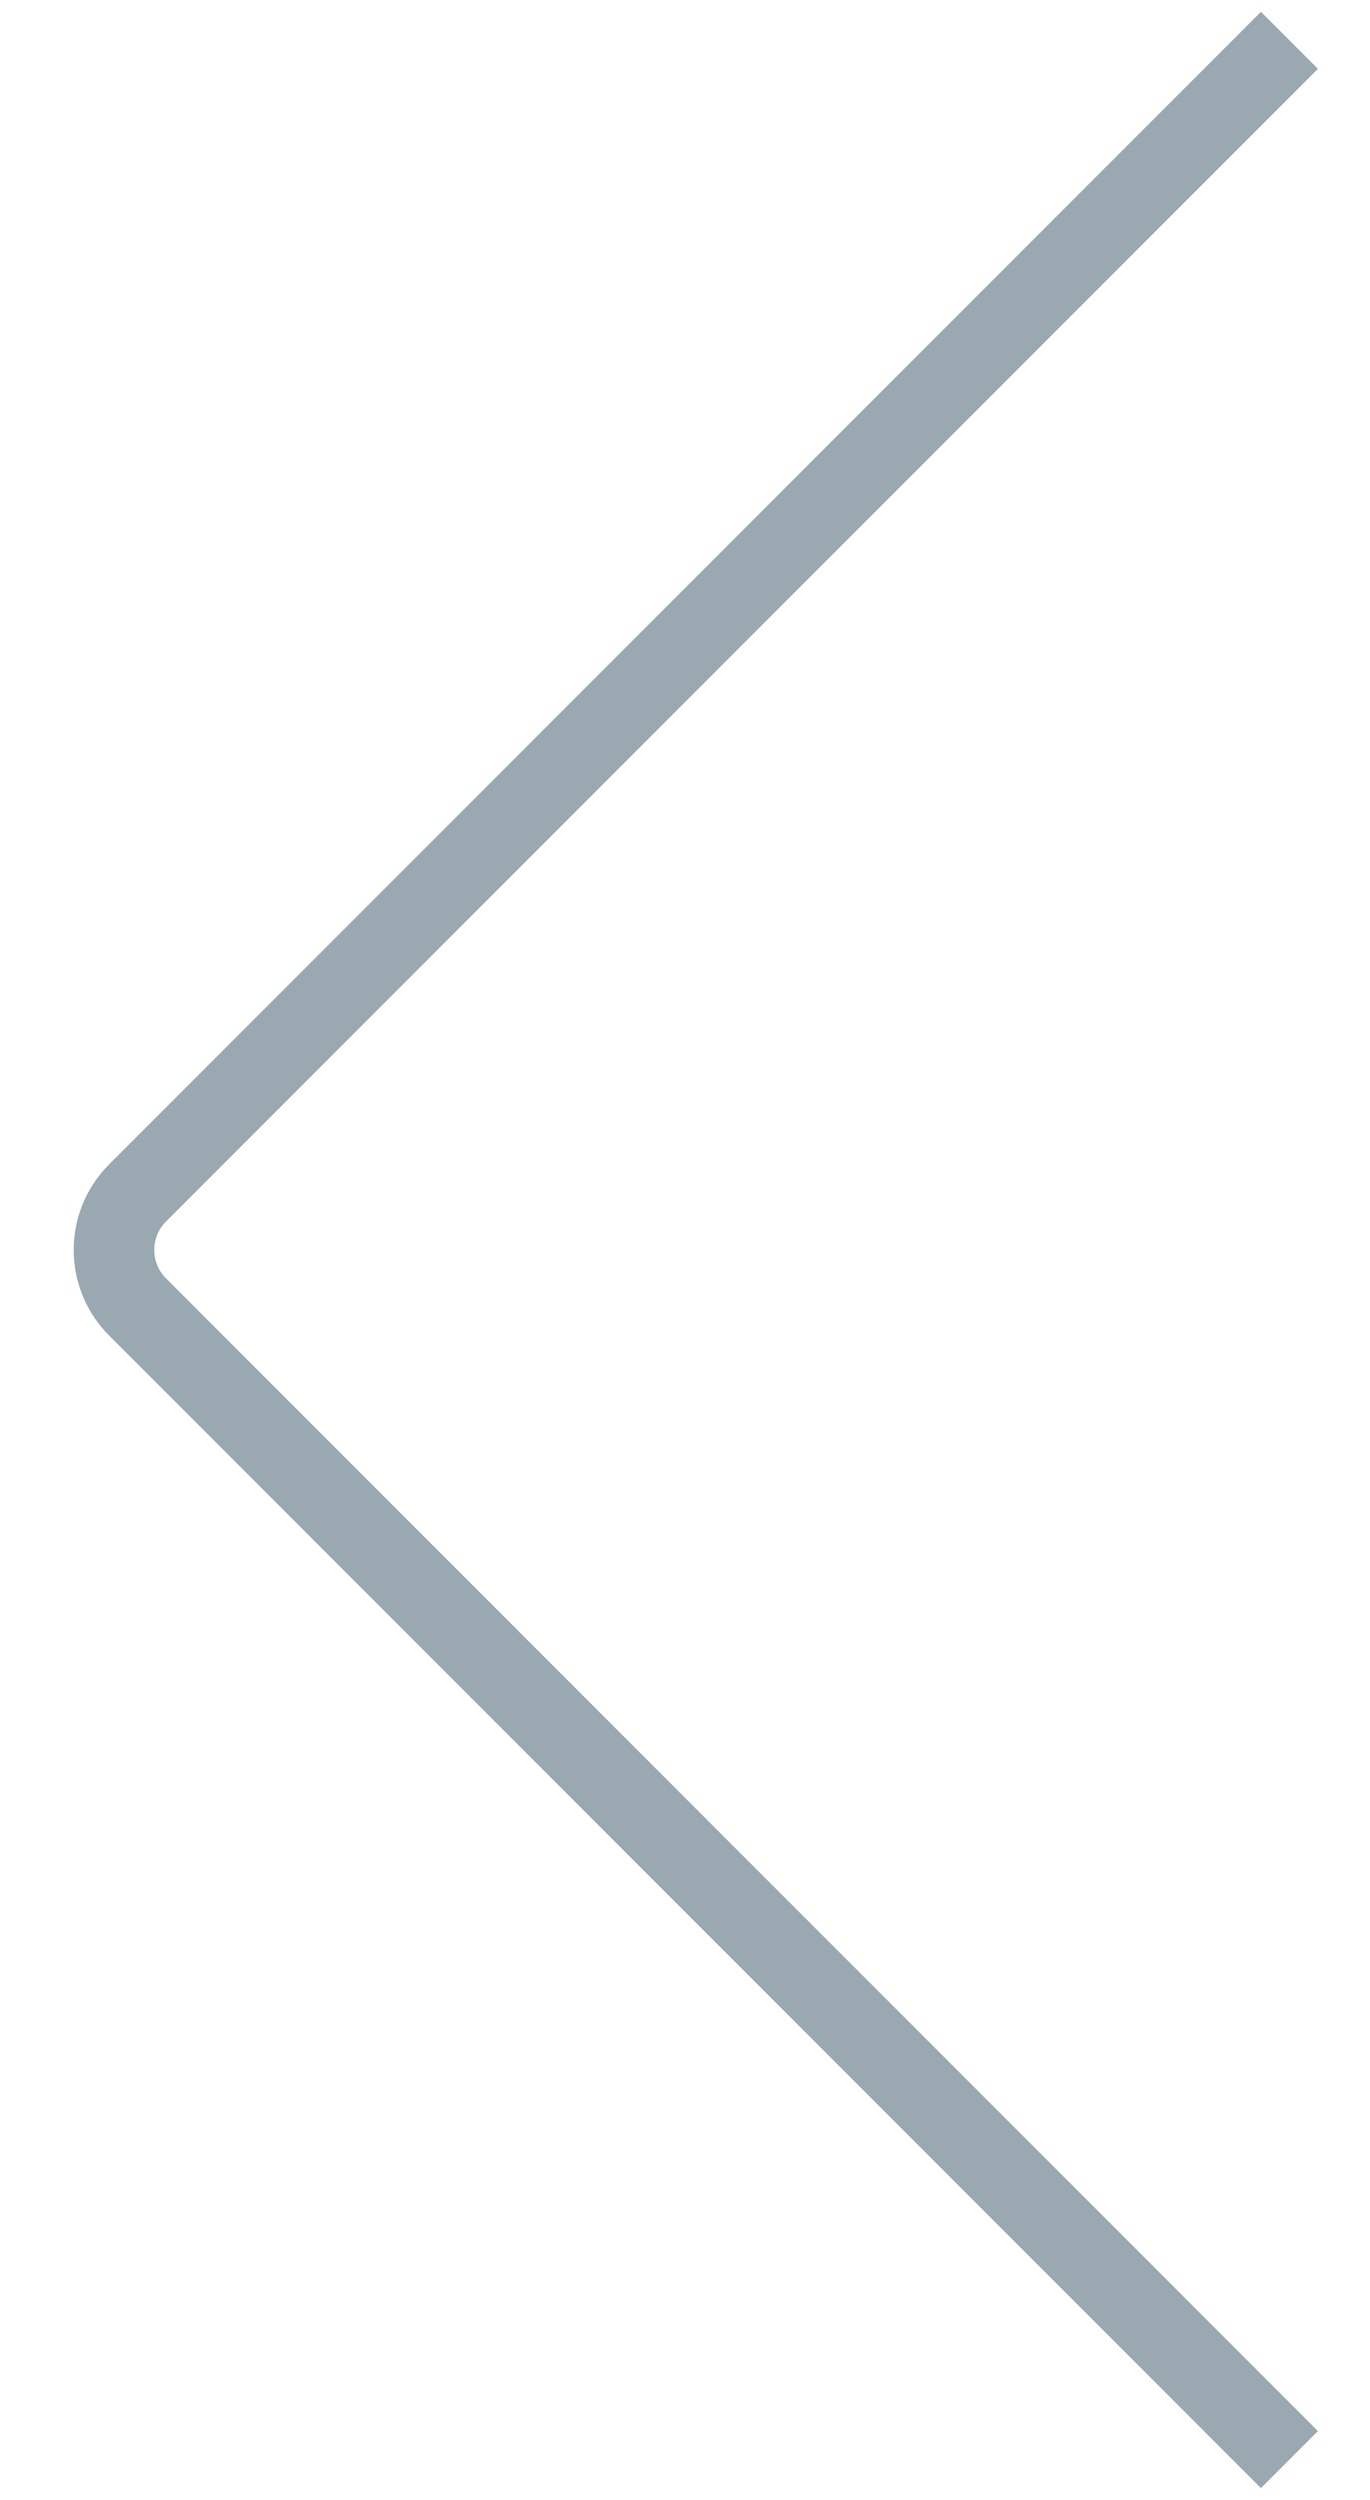 <svg width="17" height="31" viewBox="0 0 17 31" fill="none" xmlns="http://www.w3.org/2000/svg">
<path d="M16 30.5L1.707 16.207C1.317 15.817 1.317 15.183 1.707 14.793L16 0.5" stroke="#00263E" stroke-opacity="0.4"/>
</svg>
